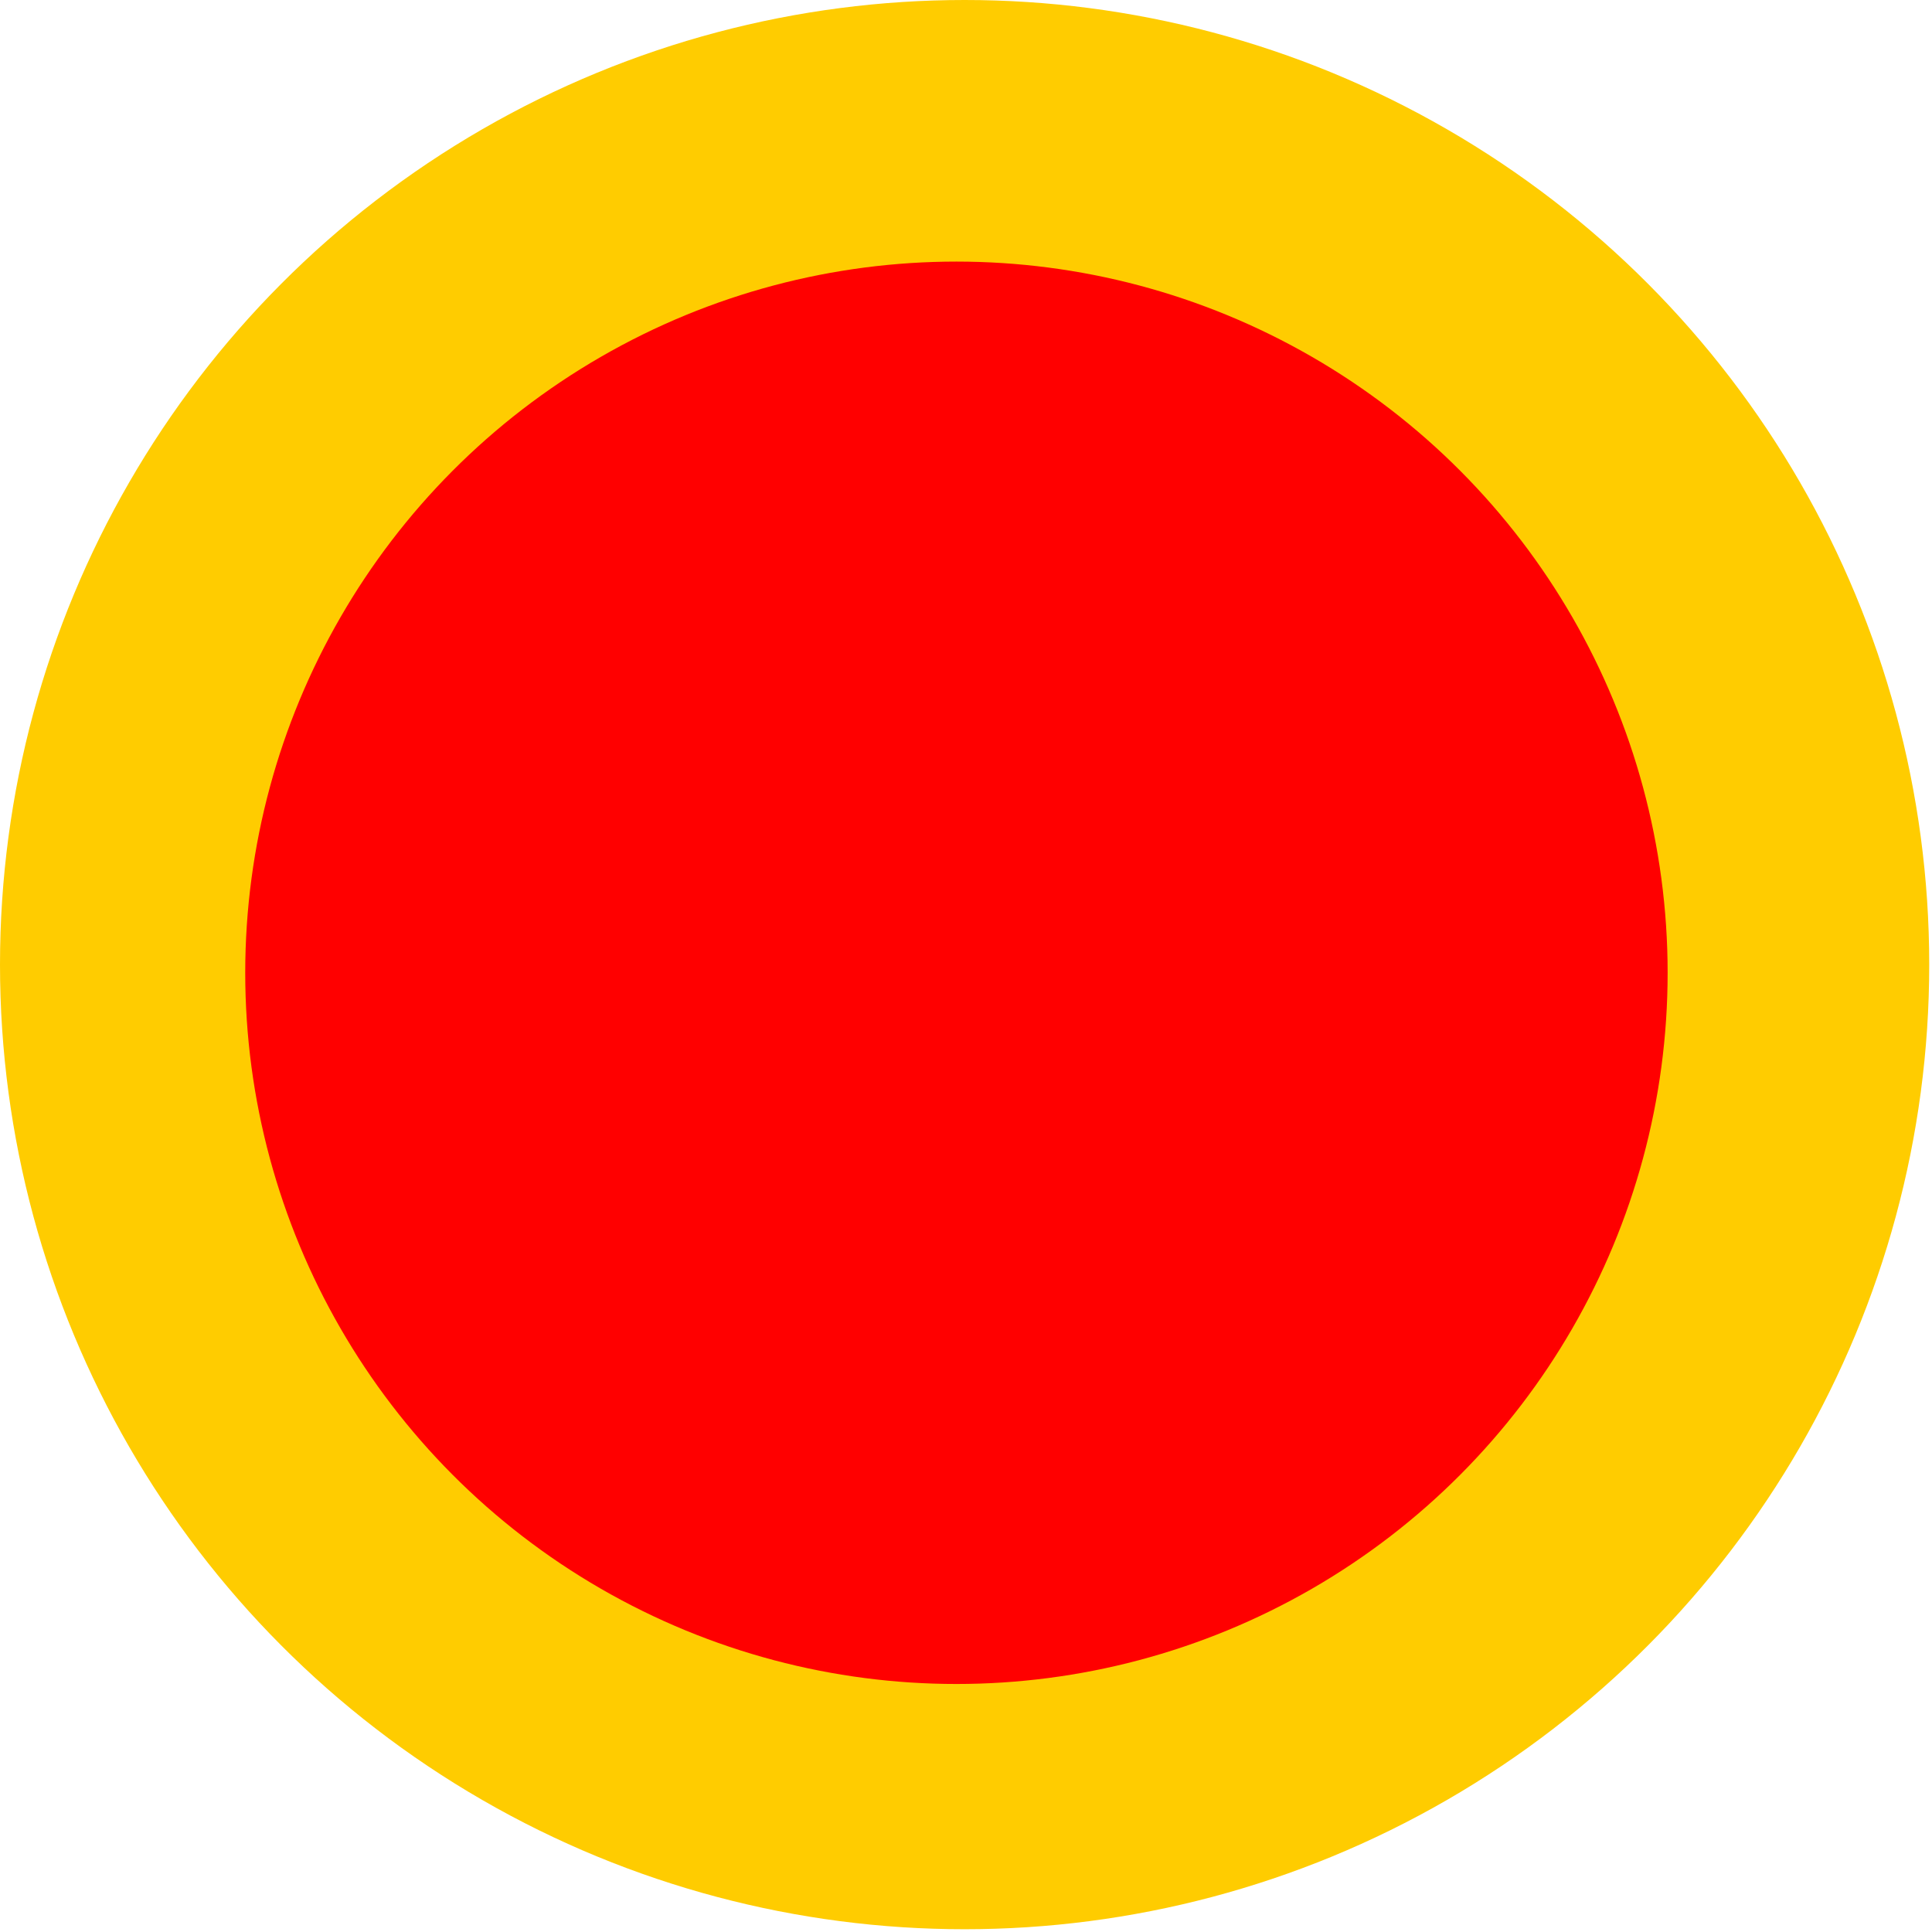 <svg width="382" height="382" viewBox="0 0 382 382" fill="none" xmlns="http://www.w3.org/2000/svg">
<circle cx="190.726" cy="190.726" r="190.726" fill="#FFCC00"/>
<circle cx="189.108" cy="192.342" r="140.62" fill="#FF0000"/>
</svg>
